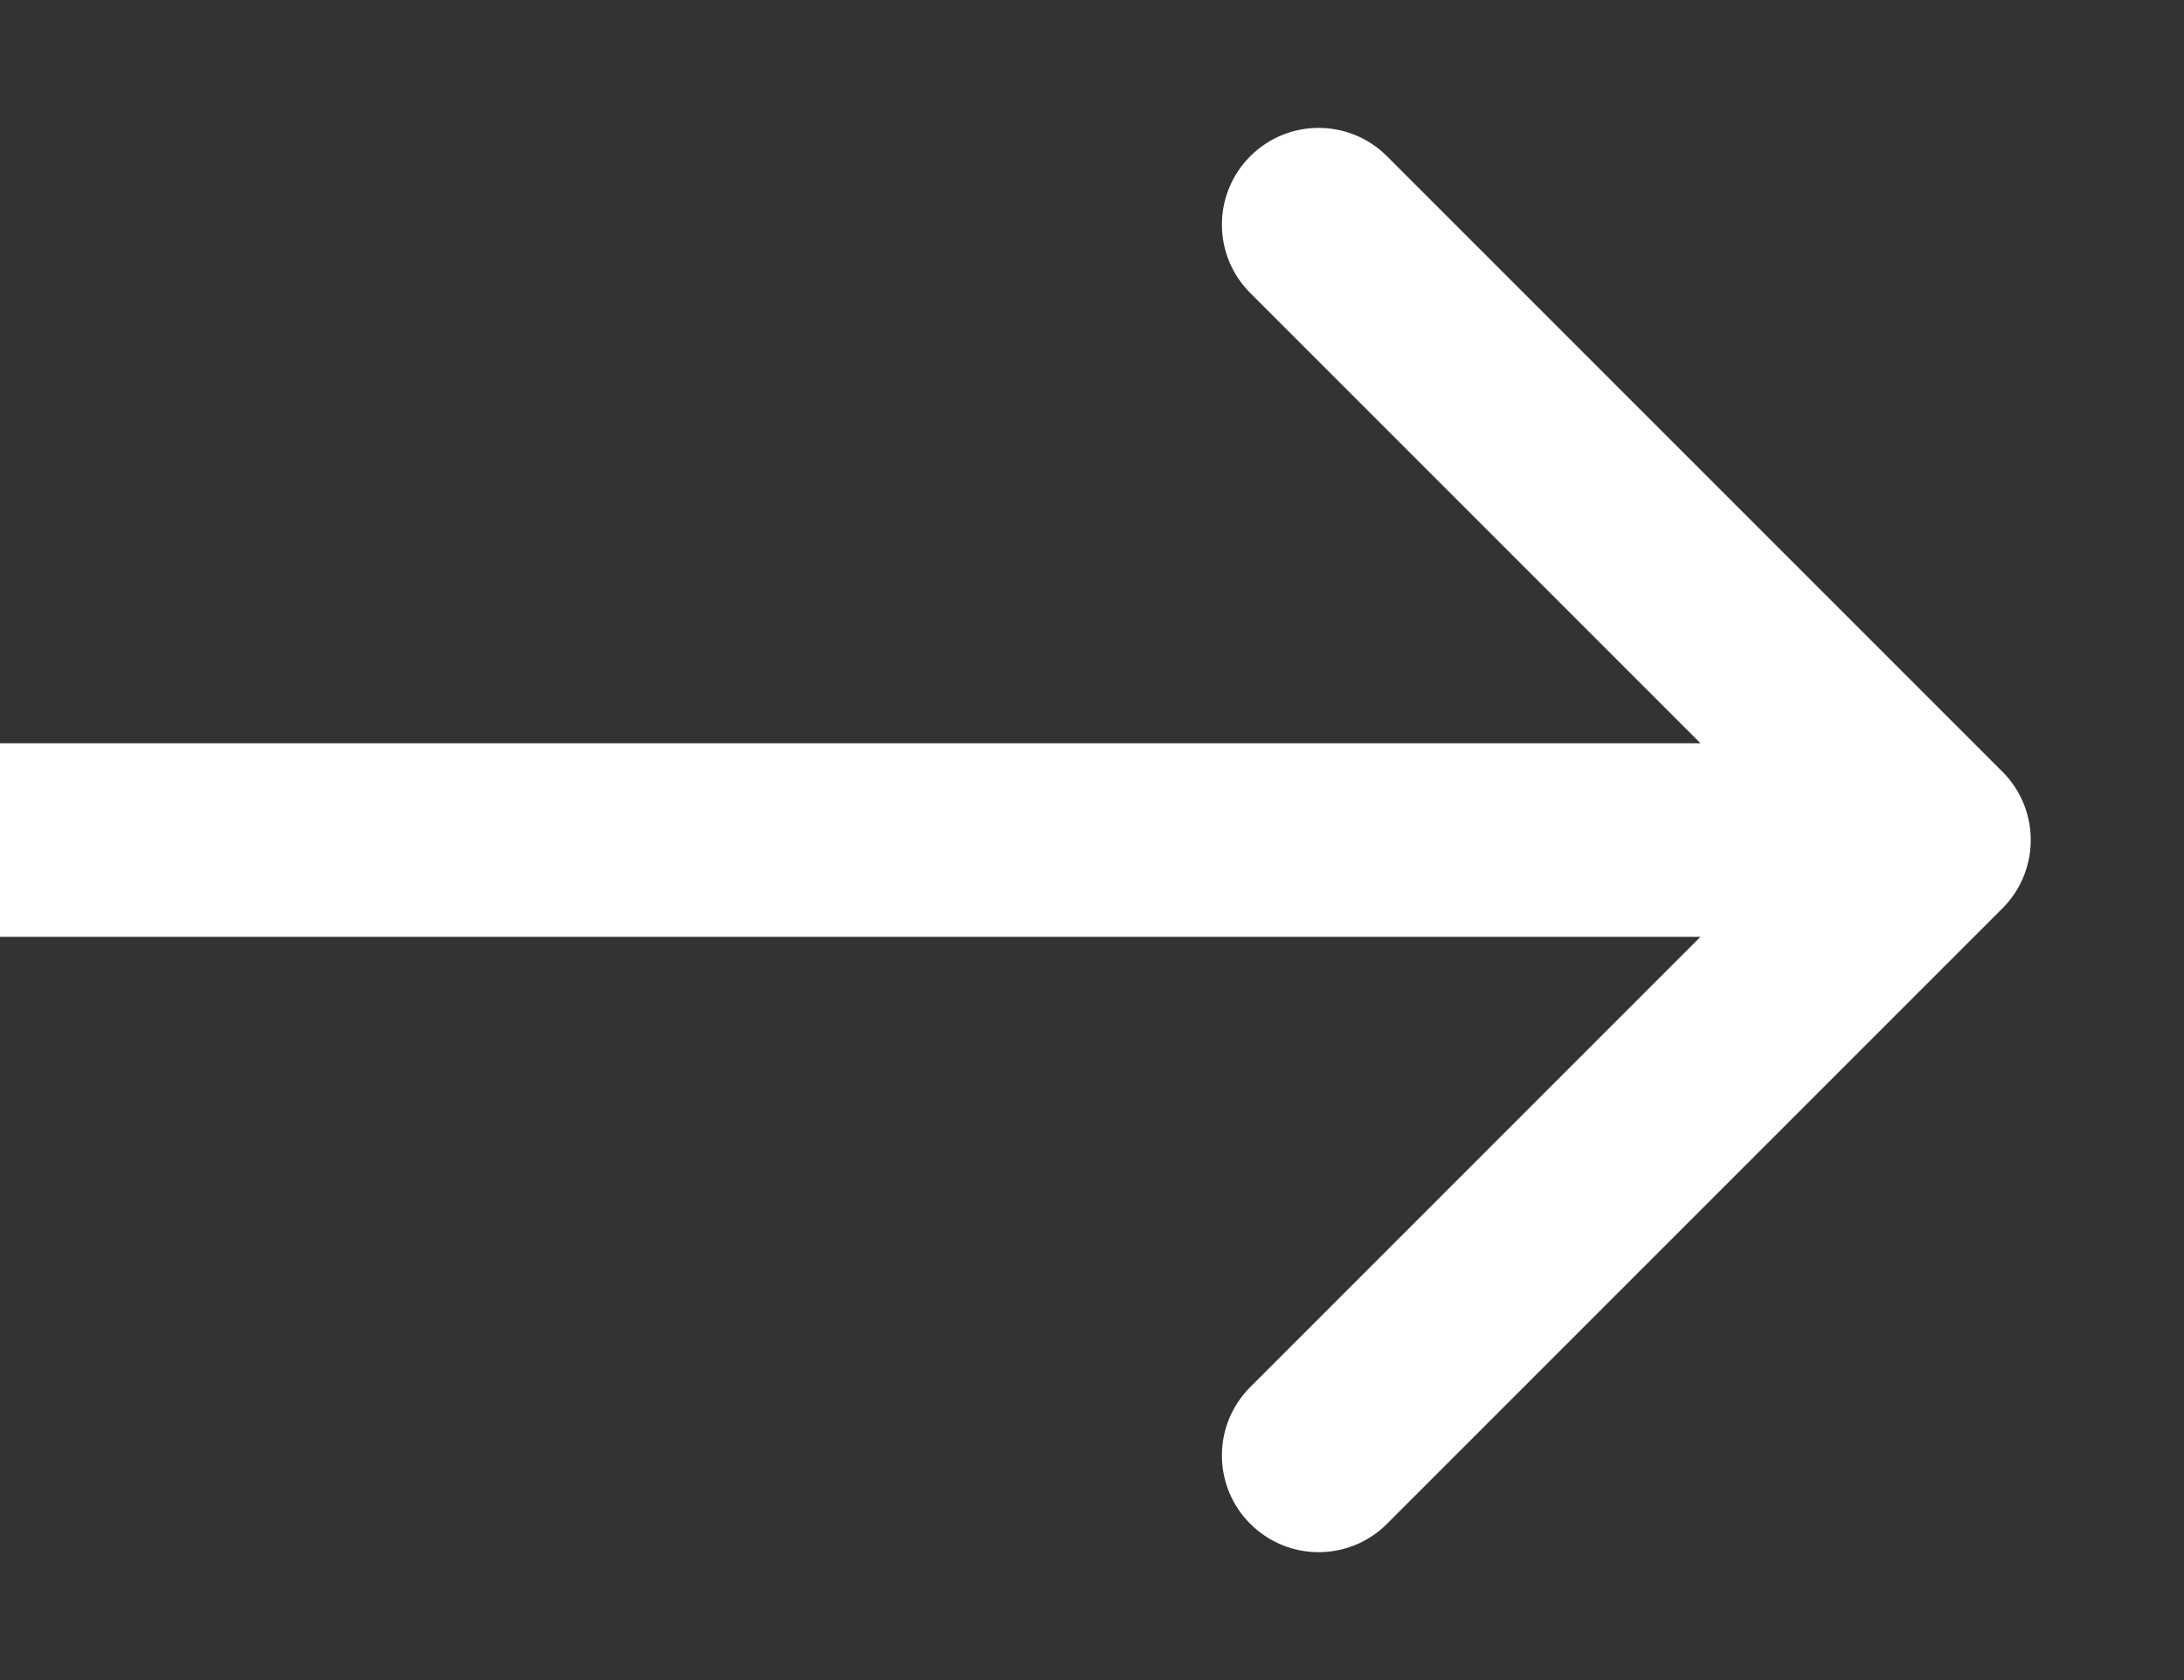 <?xml version="1.0" encoding="utf-8"?>
<svg xmlns="http://www.w3.org/2000/svg" fill="none" height="100%" overflow="visible" preserveAspectRatio="none" style="display: block;" viewBox="0 0 13 10" width="100%">
<rect x="0" y="0" width="13" height="10" fill="#333333" stroke="none"/>
<path d="M11.919 5.407C12.144 5.182 12.144 4.818 11.919 4.593L8.256 0.93C8.031 0.705 7.667 0.705 7.442 0.93C7.217 1.155 7.217 1.519 7.442 1.744L10.698 5L7.442 8.256C7.217 8.481 7.217 8.845 7.442 9.07C7.667 9.295 8.031 9.295 8.256 9.07L11.919 5.407ZM0 5V5.576H11.512V5V4.424H0V5Z" fill="white" id="Arrow 6"/>
</svg>